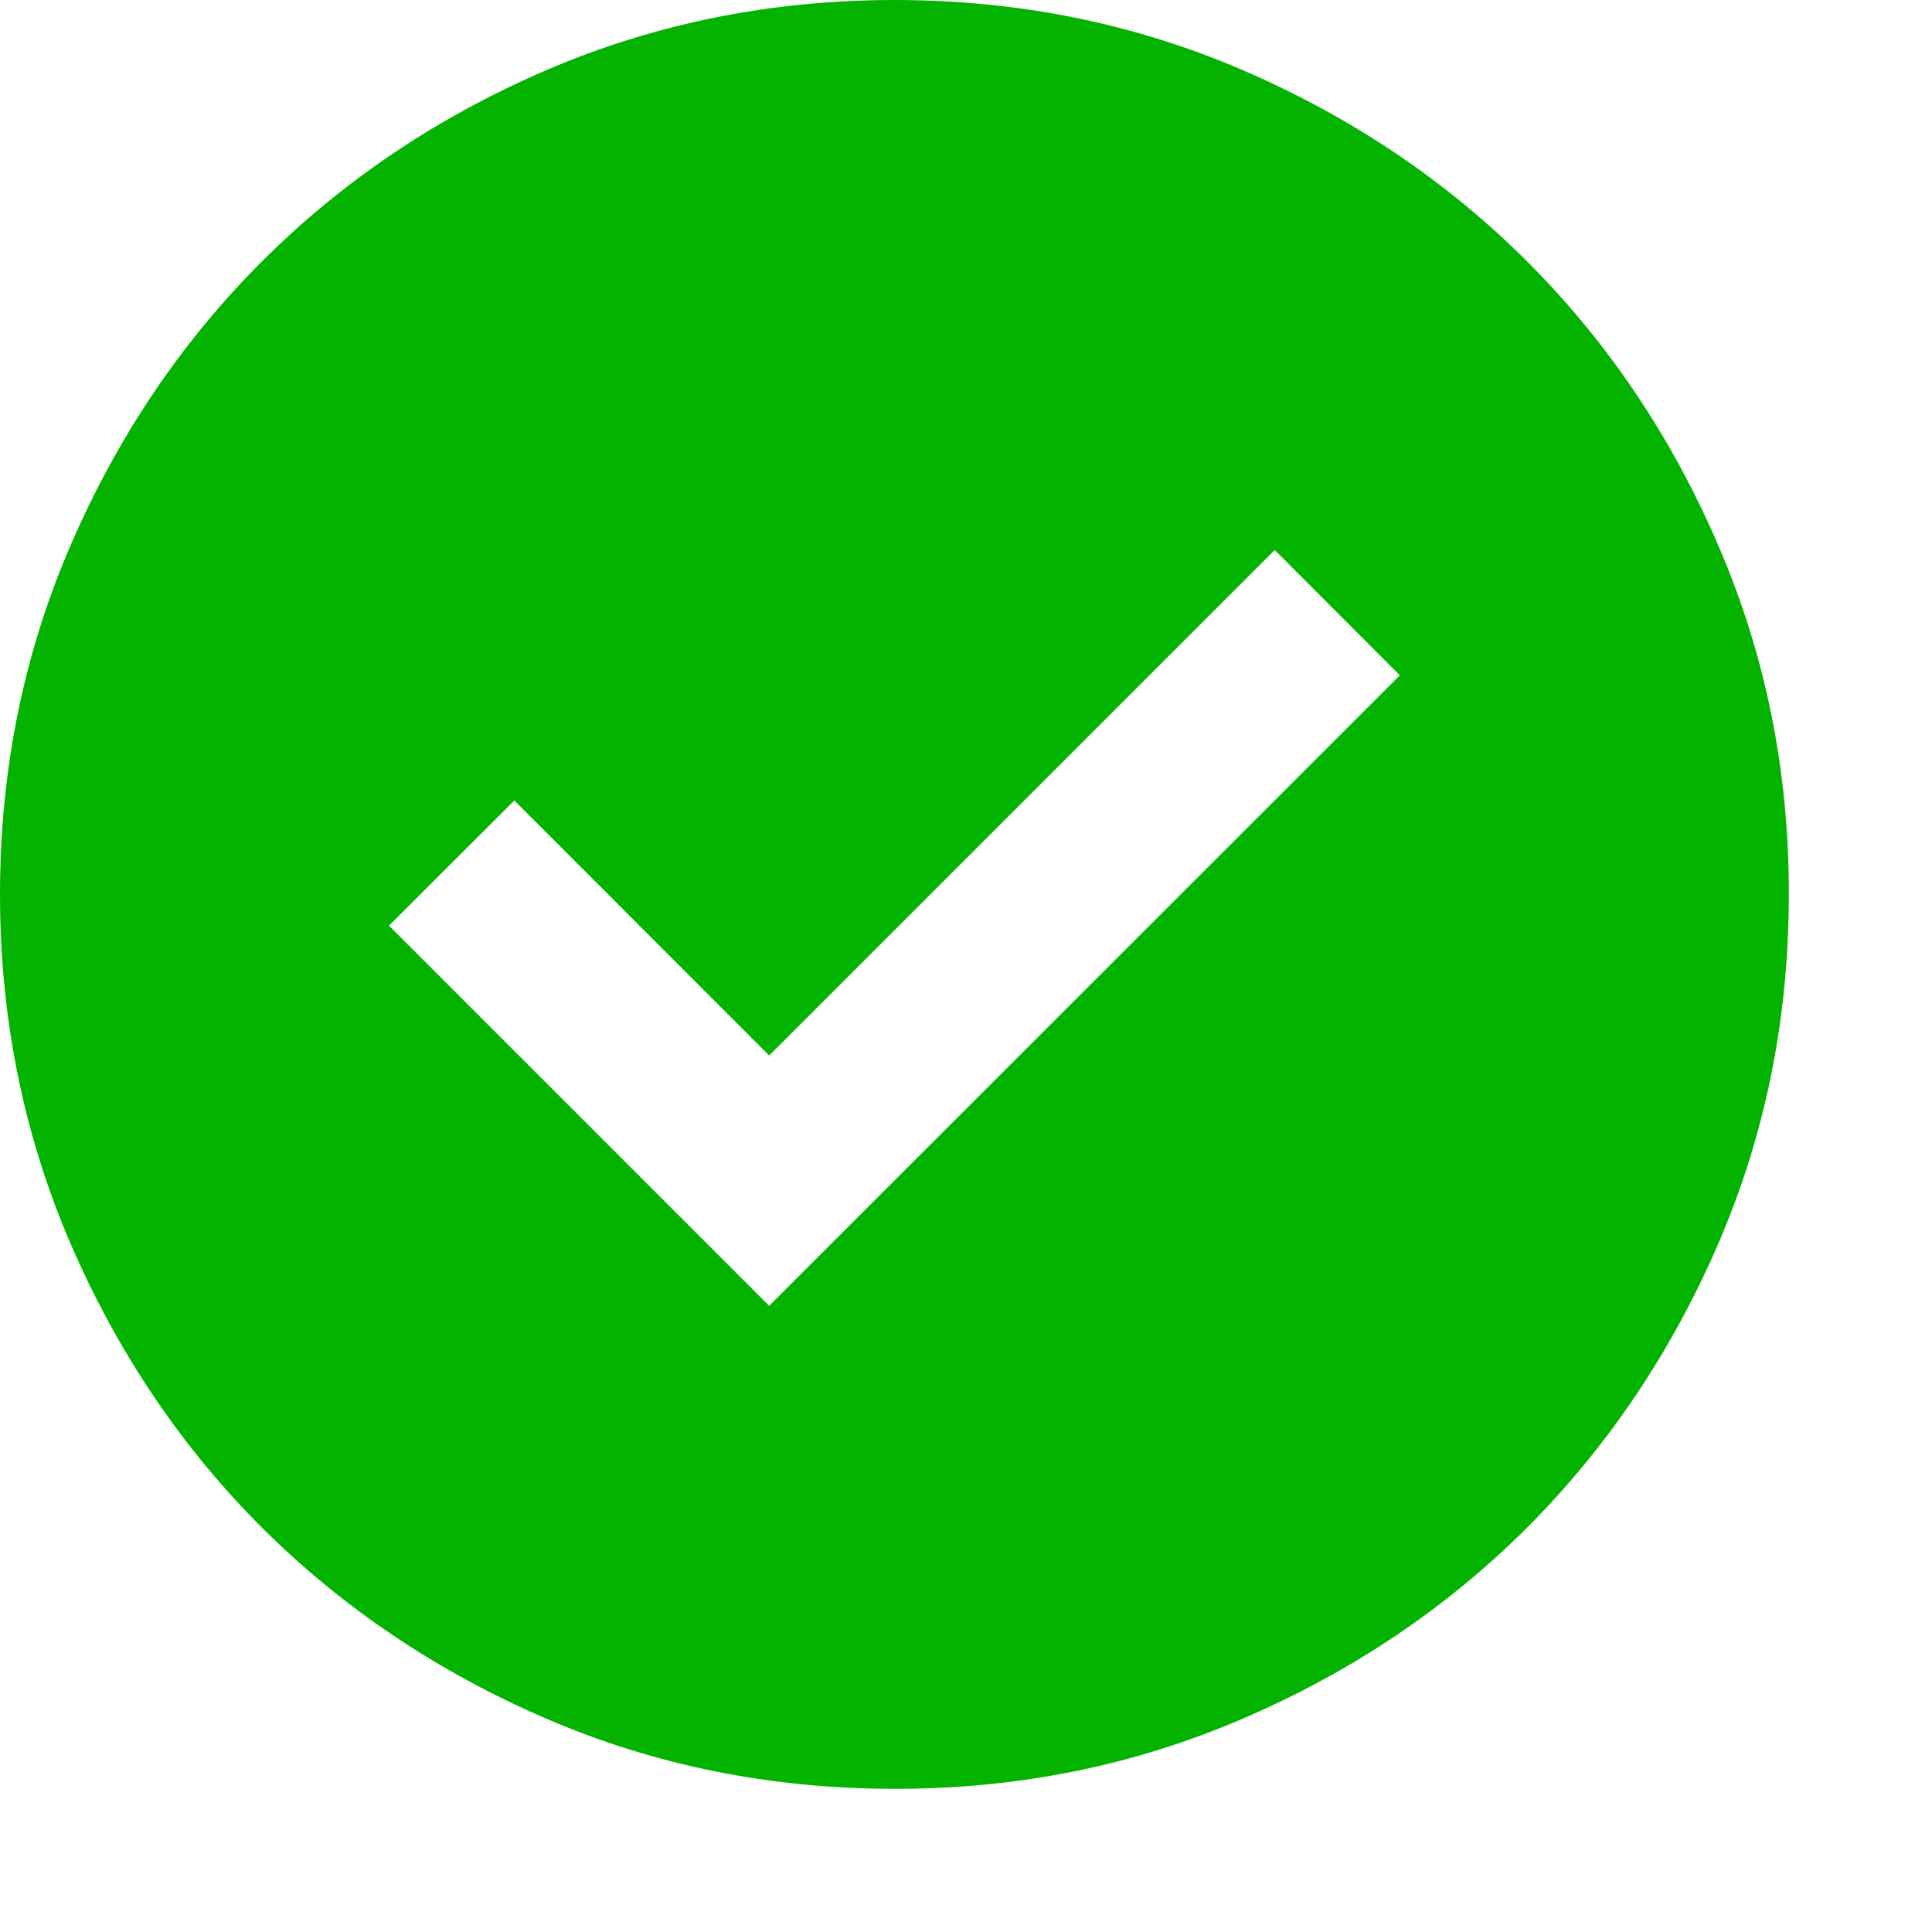 <?xml version="1.0" encoding="utf-8"?>
<svg xmlns="http://www.w3.org/2000/svg" fill="none" height="100%" overflow="visible" preserveAspectRatio="none" style="display: block;" viewBox="0 0 9 9" width="100%">
<path d="M3.583 6.083L6.521 3.146L5.938 2.562L3.583 4.917L2.396 3.729L1.812 4.312L3.583 6.083ZM4.167 8.333C3.59 8.333 3.049 8.224 2.542 8.005C2.035 7.786 1.594 7.489 1.219 7.115C0.844 6.74 0.547 6.299 0.328 5.792C0.11 5.285 0 4.743 0 4.167C0 3.59 0.109 3.049 0.328 2.542C0.547 2.035 0.844 1.594 1.219 1.219C1.594 0.844 2.035 0.547 2.542 0.328C3.049 0.11 3.59 0 4.167 0C4.743 0 5.285 0.109 5.792 0.328C6.299 0.547 6.74 0.844 7.115 1.219C7.49 1.594 7.787 2.035 8.005 2.542C8.224 3.049 8.334 3.59 8.333 4.167C8.333 4.743 8.224 5.285 8.005 5.792C7.786 6.299 7.489 6.74 7.115 7.115C6.74 7.49 6.299 7.787 5.792 8.005C5.285 8.224 4.743 8.334 4.167 8.333Z" fill="#04B300" id="Vector"/>
</svg>